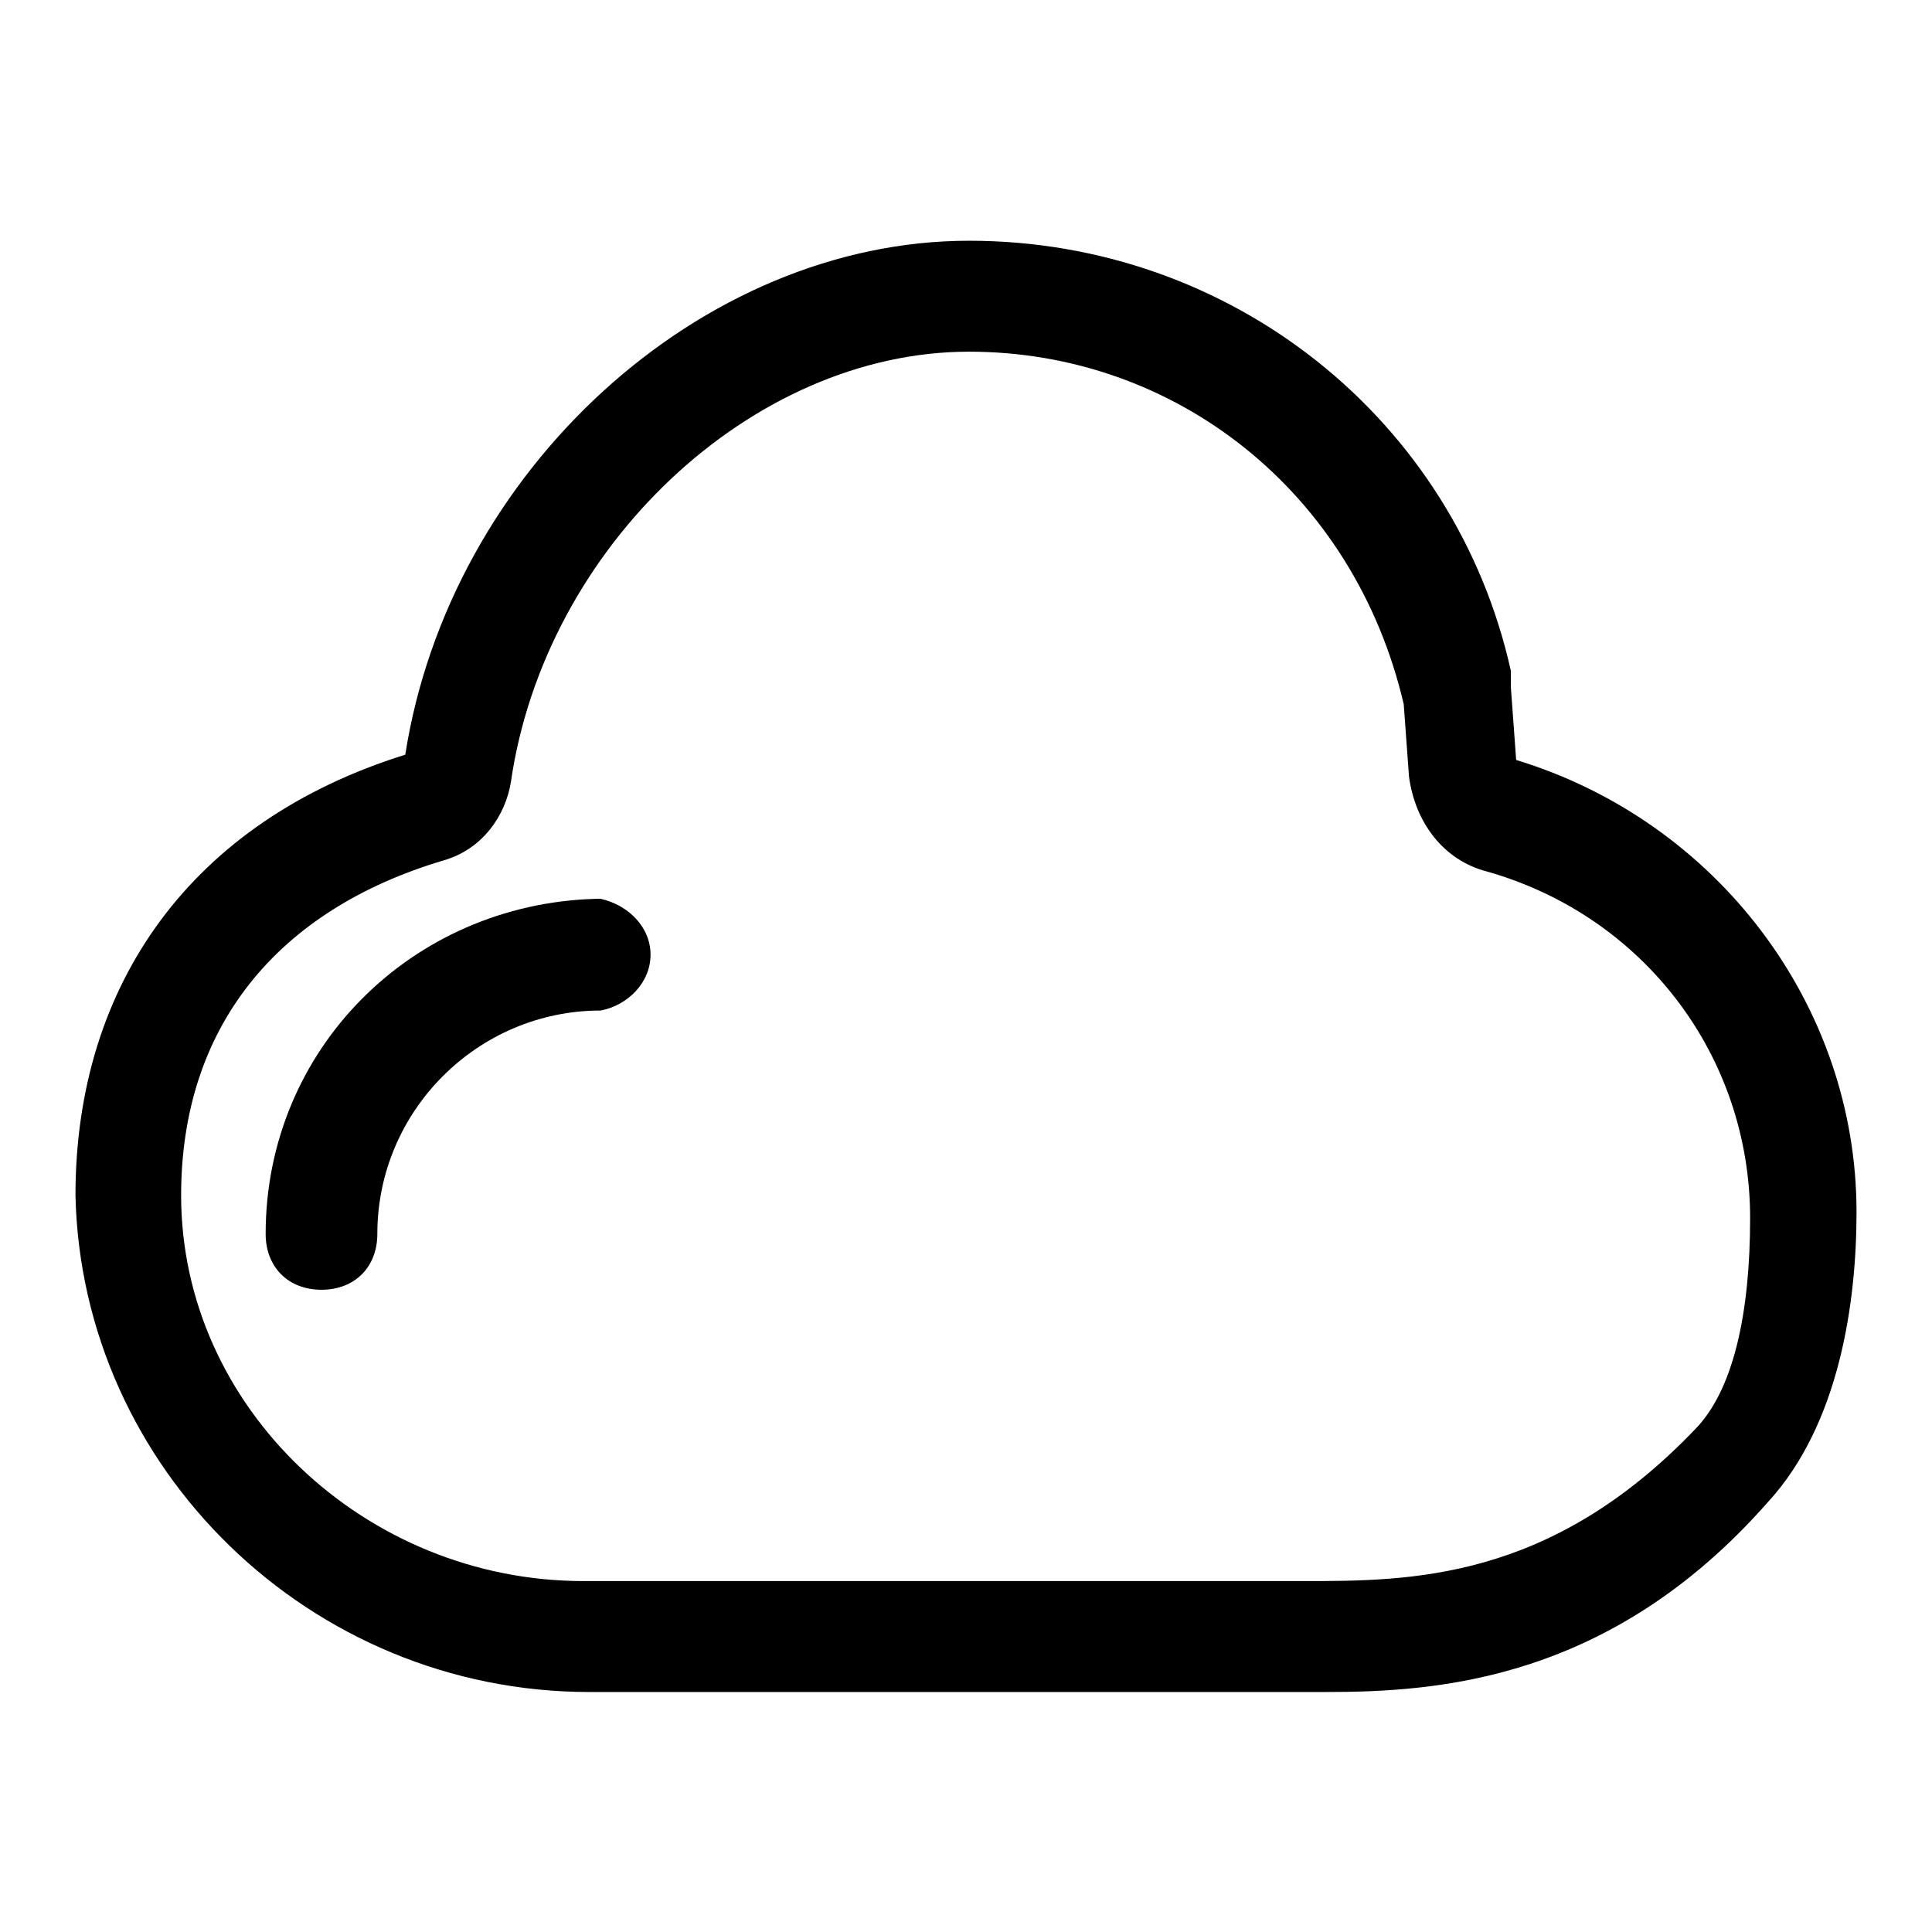 <?xml version="1.0" encoding="utf-8"?>
<!-- Svg Vector Icons : http://www.onlinewebfonts.com/icon -->
<!DOCTYPE svg PUBLIC "-//W3C//DTD SVG 1.1//EN" "http://www.w3.org/Graphics/SVG/1.1/DTD/svg11.dtd">
<svg version="1.1" xmlns="http://www.w3.org/2000/svg" xmlns:xlink="http://www.w3.org/1999/xlink" x="0px" y="0px" viewBox="0 0 256 256" enable-background="new 0 0 256 256" xml:space="preserve">
<g><g><path fill="#000000" d="M175.7,224.2c-0.7,0-2.2,0-3,0H78.1c-37,0-67.3-29.6-68.1-65.8c0-28.1,15.5-49.6,43.7-58.4c5.9-37.7,39.2-68.1,74.7-68.1c34.8,0,64.4,23.7,71.8,57c0,0.7,0,1.5,0,2.2l0.7,9.6c26.6,8.1,45.1,32.5,45.1,59.9c0,11.8-2.2,28.1-11.8,38.5C213.4,222.7,190.5,224.2,175.7,224.2L175.7,224.2z M128.4,46.6c-28.8,0-56.2,25.9-60.7,57c-0.7,4.4-3.7,8.9-8.9,10.4c-22.2,6.6-34.8,22.2-34.8,44.4c0,28.1,24.4,51.1,53.3,51.1h95.4c14.1,0,32.6,0,51.8-20c5.2-5.2,7.4-15.5,7.4-28.1c0-21.5-14.1-40-34.8-45.9l0,0c-5.9-1.5-9.6-6.6-10.4-12.6l-0.7-9.6C179.4,65.1,155.7,46.6,128.4,46.6L128.4,46.6z"/><path fill="#000000" d="M86.2,126.5c0-3.7-3-6.6-6.6-7.4l0,0c0,0,0,0-0.7,0l0,0l0,0c-24.4,0.7-43.7,20-43.7,44.4l0,0l0,0c0,4.4,3,7.4,7.4,7.4s7.4-3,7.4-7.4l0,0l0,0c0-16.3,13.3-29.6,29.6-29.6l0,0C83.2,133.2,86.2,130.2,86.2,126.5L86.2,126.5z"/></g></g>
</svg>